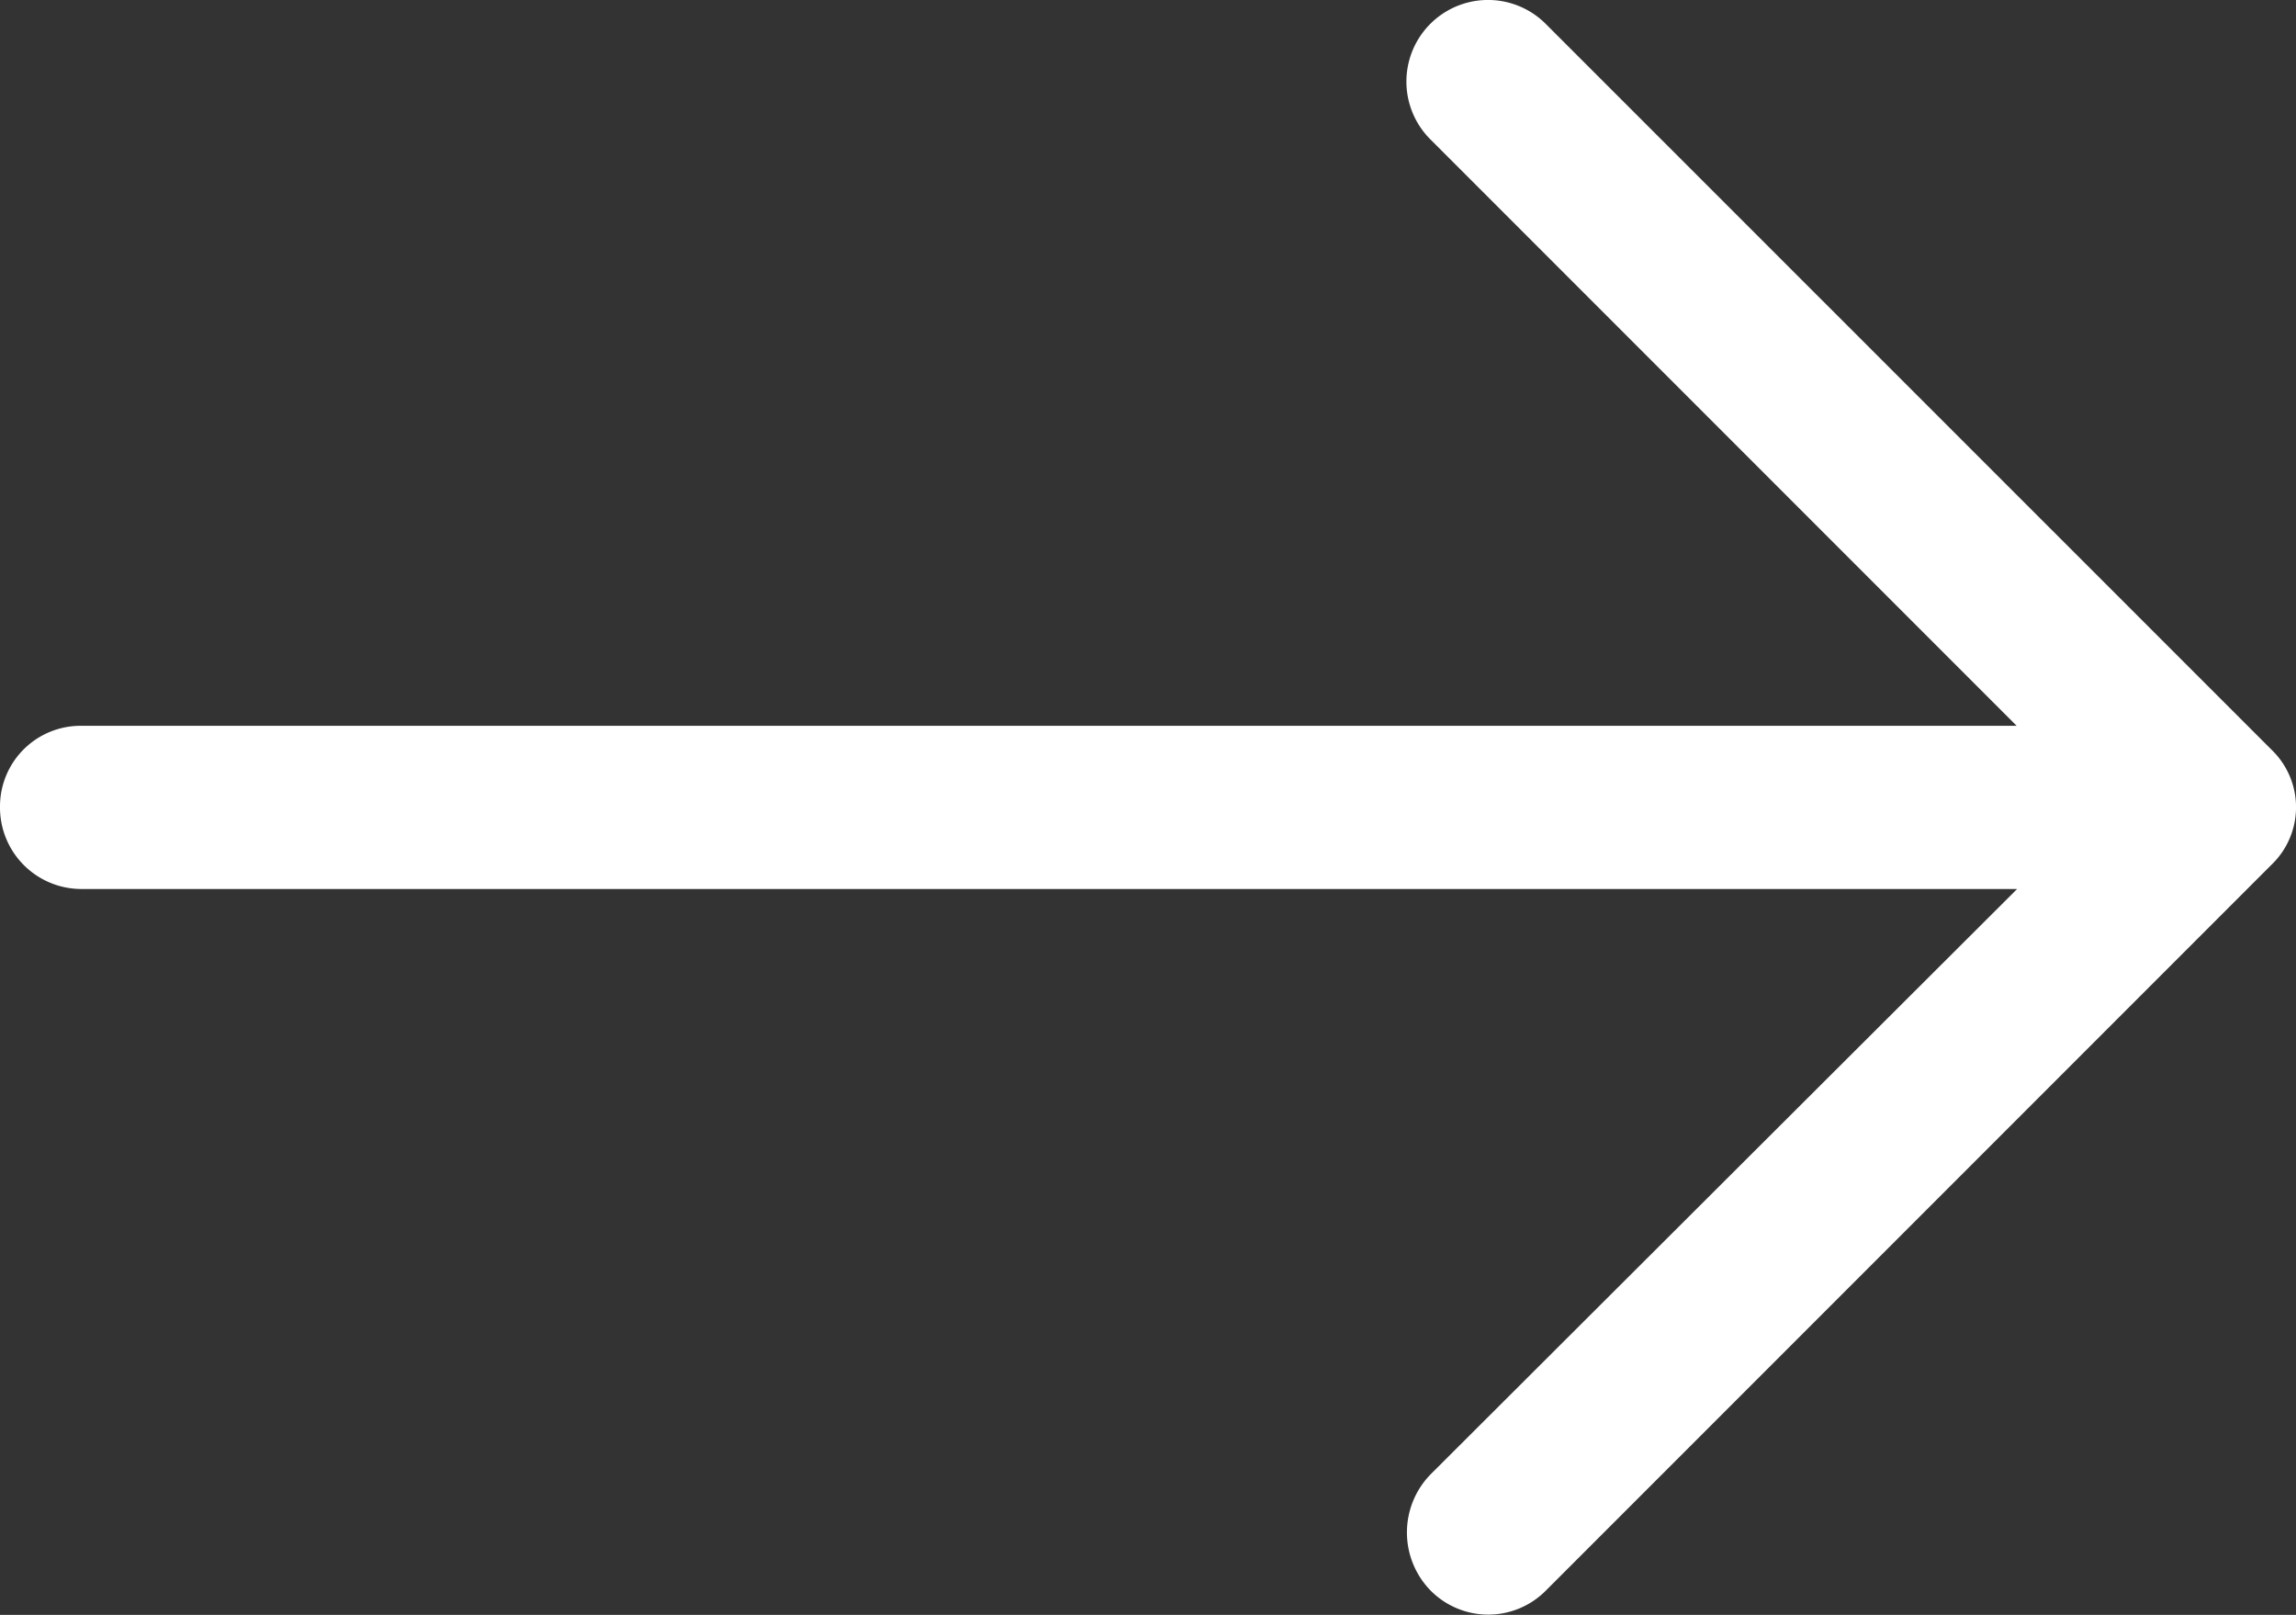 <svg xmlns="http://www.w3.org/2000/svg" width="23.925" height="16.823" viewBox="0 0 23.925 16.823"><rect x="0" y="0" width="23.925" height="16.823" fill="#333333" stroke="none"/><path d="M16.111.253A.85.85 0 0 0 14.9 1.447l6.114 6.114H.844A.84.84 0 0 0 0 8.405a.849.849 0 0 0 .844.856h20.175l-6.114 6.1a.866.866 0 0 0 0 1.206.845.845 0 0 0 1.206 0l7.561-7.561a.83.83 0 0 0 0-1.194z" fill="#fff"/></svg>